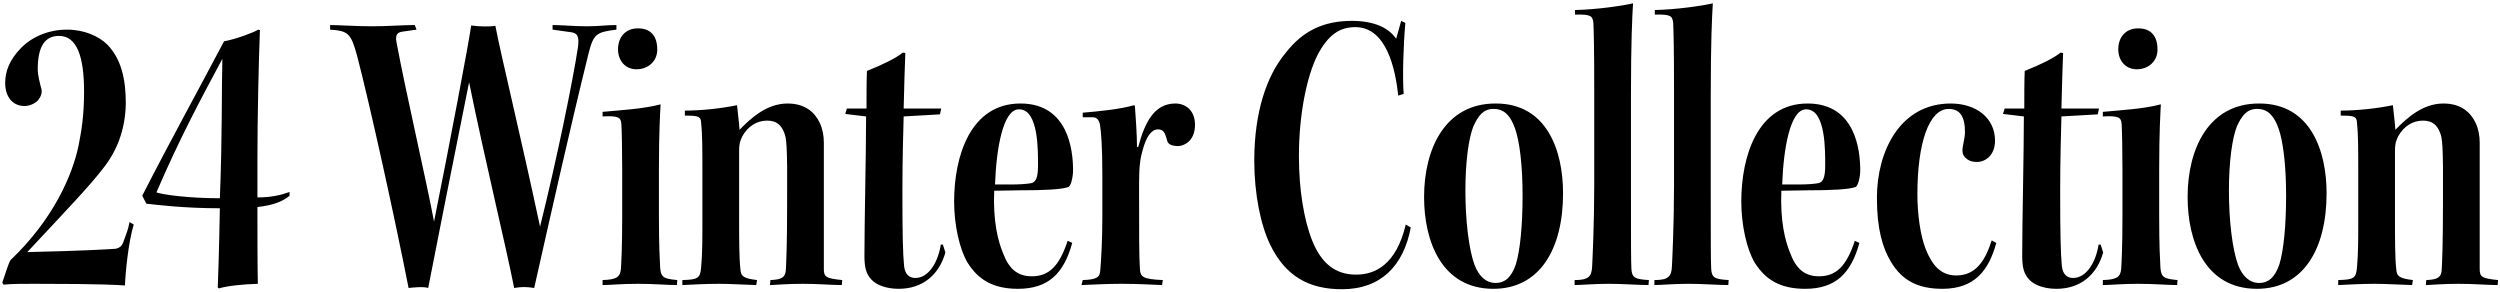 <svg width="599" height="70" viewBox="0 0 599 70" fill="none" xmlns="http://www.w3.org/2000/svg">
<path d="M31.041 53.2L32.041 53.8C30.741 58.1 30.041 65.4 29.941 68.4C28.341 68.3 25.141 68 8.241 68C5.241 68 2.741 68 0.841 68.2L0.541 67.7C1.241 65.8 1.841 63.5 2.541 62.3C12.641 52.7 17.341 42.1 18.841 34.8C19.541 31.2 20.141 27.7 20.141 21.9C20.141 13.6 18.441 8.6 14.141 8.6C10.841 8.6 9.041 11 9.041 16.6C9.041 18 9.541 19.9 9.941 21.4C10.141 22.3 9.741 23.3 9.041 24.1C8.341 24.8 7.141 25.4 5.841 25.4C3.141 25.4 1.241 23.3 1.241 19.9C1.241 17 2.341 14.3 4.941 11.6C7.641 8.8 11.641 7.1 16.041 7.1C20.241 7.1 23.641 8.7 25.641 10.6C29.141 14.2 30.141 19.1 30.141 24.8C30.041 31.3 27.841 36.4 24.741 40.3C21.441 44.6 16.441 49.8 6.541 60.4C20.241 60.1 26.441 59.7 27.741 59.6C28.941 59.3 29.341 58.8 29.841 57.2C30.241 56 30.641 55.3 31.041 53.2ZM52.677 47.5C53.277 33 53.077 21.2 53.277 14.1C48.077 23.8 43.077 33.1 37.477 46.1C38.877 46.6 44.877 47.5 52.677 47.5ZM35.077 48.8L34.077 46.9C40.977 33.4 47.677 21.3 53.677 9.9C56.477 9.4 60.777 7.8 61.877 7.1L62.277 7.2C61.977 15 61.677 27.9 61.677 38.5V47.3C65.177 47.3 67.377 46.7 69.377 46V46.9C67.877 48.2 65.477 49.2 61.677 49.6C61.677 55.8 61.677 62.8 61.777 68C58.177 68.1 54.377 68.5 52.477 69.1L52.177 68.9C52.277 66.1 52.477 60.9 52.677 49.9C44.177 49.9 37.677 49.1 35.077 48.8ZM132.395 7.1V6C134.595 6 137.795 6.3 140.595 6.3C143.595 6.3 145.095 6 147.695 6V7.1C142.895 7.7 142.195 8.1 140.995 12.9C136.595 30.7 132.095 50.8 127.995 69C126.095 68.7 124.995 68.7 123.195 69C121.095 58.4 116.195 38.4 112.395 19.7C107.295 45.1 105.095 56.2 102.595 69C101.395 68.6 98.895 68.9 97.895 69C94.495 51.7 88.595 25 85.595 13.5C84.095 8 83.495 7.4 79.095 7.1V6C80.995 6 85.595 6.3 89.095 6.3C92.995 6.3 96.295 6 99.395 6L99.795 7.1L96.295 7.6C95.095 7.8 94.695 8.5 94.995 10.1C97.295 22.4 102.295 43.9 103.995 53.1C107.695 34.7 112.395 9.9 112.895 6.1C114.795 6.4 117.495 6.4 118.695 6.2C119.995 13.1 124.695 32.3 129.395 54.3C133.495 37.8 137.295 19.2 138.495 11.2C138.795 8.7 138.395 7.9 136.695 7.7L132.395 7.1ZM152.779 6.8H152.879C155.979 6.8 157.479 8.7 157.479 11.9C157.479 14.6 155.379 16.6 152.479 16.6C149.979 16.6 148.079 14.7 148.079 11.8C148.079 8.9 149.879 6.8 152.779 6.8ZM162.279 67.1L162.179 68.3C159.779 68.3 156.879 68 152.779 68C148.779 68 146.179 68.3 144.379 68.3V67.1C147.879 67 148.579 66.3 148.779 64.4C148.879 62.5 149.079 59.3 149.079 51.7V40.6C149.079 35.8 148.979 31.1 148.879 29.7C148.779 28.1 148.079 27.7 144.379 27.9V26.8C148.679 26.4 154.179 26.1 158.279 25C158.179 27 157.879 31.5 157.879 40.5V51.7C157.879 59.3 158.079 62 158.179 64.2C158.379 66.5 159.079 66.8 162.279 67.1ZM163.494 68.3V67.1C167.194 67 167.794 66.7 167.994 64C168.294 60.9 168.294 56.9 168.294 53.1V41.8C168.294 36 168.294 32.1 167.994 29.4C167.894 27.9 167.394 27.7 164.094 27.7V26.5C167.994 26.5 172.794 26 176.594 25.2C176.794 27.4 177.094 29.4 177.194 31.1C179.994 28.2 183.794 24.8 188.694 24.8C193.094 24.8 195.294 27.1 196.394 29.4C197.094 30.9 197.394 32.5 197.394 34.2V64.4C197.394 66.4 197.894 66.7 201.794 67.1L201.694 68.3C199.094 68.3 196.194 68 192.394 68C188.394 68 185.394 68.3 184.494 68.3L184.594 67.1C187.394 67 188.194 66.4 188.294 64.6C188.394 62.7 188.594 58.4 188.594 48.8C188.694 34 188.394 33.1 187.894 31.8C187.194 30 186.094 28.9 183.794 28.9C181.294 28.9 179.194 30.3 177.894 32.6C177.294 33.8 177.094 34.5 177.094 36.1V53.1C177.094 56.6 177.094 62 177.394 64.4C177.494 66.2 178.094 66.7 181.394 67.1L181.194 68.3C179.994 68.3 175.194 68 172.294 68C169.094 68 165.494 68.2 163.494 68.3ZM216.516 26H225.516L225.216 27.4L216.516 27.9C216.416 31.5 216.216 38.3 216.216 45.7C216.216 55.7 216.316 60.7 216.616 63.7C216.816 65.7 217.816 66.6 219.316 66.6C222.616 66.6 224.816 62.6 225.416 58.6H225.916L226.516 60.5C225.016 65.8 221.116 69.2 215.316 69.2C212.416 69.2 209.916 68.3 208.716 66.9C207.516 65.6 207.116 64 207.116 61.3C207.116 53.1 207.516 36.9 207.516 27.9L202.516 27.3L202.916 26H207.616C207.616 22.8 207.616 19.4 207.716 17C211.716 15.4 214.716 13.9 216.316 12.6L216.916 12.7C216.816 14.8 216.616 21.5 216.516 26ZM256.907 58.2C254.907 65.5 251.207 69.2 243.907 69.2C237.807 69.2 234.307 66.9 231.807 62.9C229.907 59.7 228.607 53.9 228.607 48.3C228.607 37.4 232.507 24.8 244.507 24.8C256.007 24.8 257.107 36.1 257.107 40.8C257.107 42.4 256.607 44.5 256.007 44.8C254.407 45.4 250.307 45.6 244.107 45.6C242.607 45.6 240.507 45.7 238.207 45.7C237.907 53 239.107 57.7 240.307 60.6C241.707 64.4 243.807 66.2 247.207 66.2C251.307 66.2 253.807 63.8 255.807 57.7L256.907 58.2ZM244.207 26.2H244.107C240.307 26.2 238.707 35.7 238.407 44.2C239.807 44.2 241.107 44.2 242.507 44.2C244.107 44.2 245.807 44.1 247.007 43.9C248.207 43.7 248.707 42.5 248.707 39.7C248.707 36.4 248.907 26.2 244.207 26.2ZM264.122 51.8V41.7C264.122 35 263.822 31.4 263.522 29.7C263.222 28.6 262.722 28.1 261.822 28.1H259.422V27C262.922 26.7 268.422 26.2 271.722 25.2L271.922 25.4C272.122 28.1 272.422 32.3 272.422 35.2H272.722C274.322 29.2 276.622 24.8 281.622 24.8C284.122 24.8 286.322 26.5 286.322 29.9C286.322 34 283.422 35 282.322 35C281.022 35 279.822 34.7 279.622 33.6C279.122 31.7 278.722 31 277.422 31C275.822 31 274.622 32.9 273.822 35.8C273.222 37.8 272.922 39.8 272.922 43.9C272.922 56 272.922 61.7 273.122 64.4C273.222 66.3 273.722 66.9 278.622 67.1L278.422 68.3C275.822 68.2 272.622 68 268.822 68C264.922 68 261.922 68.2 259.122 68.3L259.422 67.1C262.822 67 263.522 66.4 263.622 64.8C263.822 62.4 264.122 57.9 264.122 51.8ZM336.321 22.5L335.021 22.9C334.321 16.5 332.221 6.5 324.721 6.5C320.921 6.5 318.221 8.4 315.721 13.1C313.121 18.2 311.221 27.4 311.221 37.4C311.221 45.4 312.421 52.7 314.421 57.7C316.621 63.1 319.921 65.8 324.921 65.8C329.421 65.8 334.521 63.5 336.821 53.8L338.021 54.5C336.321 63.6 330.921 69.3 321.521 69.3C313.521 69.3 308.021 66.1 304.421 58.8C302.021 54 300.521 46.3 300.521 38.5C300.521 26.8 303.521 18.1 308.021 12.7C312.121 7.4 317.121 5 323.921 5C329.121 5 332.721 6.6 334.521 9.3L335.721 5L336.721 5.5C336.221 11.2 336.021 18.6 336.321 22.5ZM358.309 24.8H358.409C370.709 24.8 374.509 36.2 374.509 46.3C374.509 59.7 368.909 69.2 357.809 69.2C345.409 69.2 341.209 57.8 341.209 47.2C341.209 35.7 346.209 24.8 358.309 24.8ZM357.909 26.1H357.809C355.309 26.1 354.109 27.9 353.009 30.3C351.909 33.1 351.109 38.6 351.109 45.7C351.109 52.7 351.909 59.7 353.309 63.5C354.409 66.3 356.109 67.8 358.409 67.8C360.409 67.8 362.109 66.6 363.209 63.3C364.209 60 364.809 54.2 364.809 46.8C364.809 39.7 364.109 33.9 363.009 30.8C362.009 28 360.609 26.1 357.909 26.1ZM377.378 3.5V2.4C382.478 2.3 388.678 1.4 391.278 0.8C391.078 3.8 390.778 10.5 390.778 22.4V46.6C390.778 58.2 390.778 61.9 390.878 64.3C390.978 66.6 391.778 66.9 395.078 67.1L394.978 68.3C392.778 68.3 388.778 68 385.478 68C381.878 68 378.778 68.3 377.278 68.3V67.1C380.578 67.1 381.378 66.3 381.478 63.8C381.578 61.9 381.978 53.5 381.978 44.4V21.6C381.978 11.4 381.878 8 381.778 5.5C381.578 3.8 381.178 3.4 377.378 3.5ZM396.495 3.5V2.4C401.595 2.3 407.795 1.4 410.395 0.8C410.195 3.8 409.895 10.5 409.895 22.4V46.6C409.895 58.2 409.895 61.9 409.995 64.3C410.095 66.6 410.895 66.9 414.195 67.1L414.095 68.3C411.895 68.3 407.895 68 404.595 68C400.995 68 397.895 68.3 396.395 68.3V67.1C399.695 67.1 400.495 66.3 400.595 63.8C400.695 61.9 401.095 53.5 401.095 44.4V21.6C401.095 11.4 400.995 8 400.895 5.5C400.695 3.8 400.295 3.4 396.495 3.5ZM445.513 58.2C443.513 65.5 439.812 69.2 432.513 69.2C426.413 69.2 422.913 66.9 420.413 62.9C418.513 59.7 417.213 53.9 417.213 48.3C417.213 37.4 421.113 24.8 433.113 24.8C444.613 24.8 445.713 36.1 445.713 40.8C445.713 42.4 445.213 44.5 444.613 44.8C443.013 45.4 438.913 45.6 432.713 45.6C431.213 45.6 429.113 45.7 426.813 45.7C426.513 53 427.713 57.7 428.913 60.6C430.313 64.4 432.413 66.2 435.813 66.2C439.913 66.2 442.413 63.8 444.413 57.7L445.513 58.2ZM432.813 26.2H432.713C428.913 26.2 427.312 35.7 427.013 44.2C428.413 44.2 429.713 44.2 431.113 44.2C432.713 44.2 434.413 44.1 435.613 43.9C436.813 43.7 437.313 42.5 437.313 39.7C437.313 36.4 437.513 26.2 432.813 26.2ZM477.209 57.6L478.309 58.2C476.509 64.8 473.109 69.2 465.409 69.2C459.409 69.2 455.709 67.1 453.109 62.8C451.109 59.5 449.709 55 449.709 47.4C449.709 36.3 455.209 24.8 467.409 24.8C473.409 24.8 478.009 28.2 478.009 33.7C478.009 37.2 475.709 38.8 473.709 38.8C472.909 38.8 472.109 38.7 471.409 38.2C470.109 37.3 470.009 36.3 470.409 34.5C470.609 33.5 470.809 32.4 470.809 31.7C470.809 27.9 469.609 26.1 466.909 26.1C462.209 26.1 459.409 34.2 459.409 46.5C459.409 51.3 460.109 56.5 461.409 59.7C462.909 63.5 465.009 66 468.709 66C473.509 66 475.709 62.3 477.209 57.6ZM493.919 26H502.919L502.619 27.4L493.919 27.9C493.819 31.5 493.619 38.3 493.619 45.7C493.619 55.7 493.719 60.7 494.019 63.7C494.219 65.7 495.219 66.6 496.719 66.6C500.019 66.6 502.219 62.6 502.819 58.6H503.319L503.919 60.5C502.419 65.8 498.519 69.2 492.719 69.2C489.819 69.2 487.319 68.3 486.119 66.9C484.919 65.6 484.519 64 484.519 61.3C484.519 53.1 484.919 36.9 484.919 27.9L479.919 27.3L480.319 26H485.019C485.019 22.8 485.019 19.4 485.119 17C489.119 15.4 492.119 13.9 493.719 12.6L494.319 12.7C494.219 14.8 494.019 21.5 493.919 26ZM512.24 6.8H512.34C515.44 6.8 516.94 8.7 516.94 11.9C516.94 14.6 514.84 16.6 511.94 16.6C509.44 16.6 507.54 14.7 507.54 11.8C507.54 8.9 509.34 6.8 512.24 6.8ZM521.74 67.1L521.64 68.3C519.24 68.3 516.34 68 512.24 68C508.24 68 505.64 68.3 503.84 68.3V67.1C507.34 67 508.04 66.3 508.24 64.4C508.34 62.5 508.54 59.3 508.54 51.7V40.6C508.54 35.8 508.44 31.1 508.34 29.7C508.24 28.1 507.54 27.7 503.84 27.9V26.8C508.14 26.4 513.64 26.1 517.74 25C517.64 27 517.34 31.5 517.34 40.5V51.7C517.34 59.3 517.54 62 517.64 64.2C517.84 66.5 518.54 66.8 521.74 67.1ZM541.25 24.8H541.35C553.65 24.8 557.45 36.2 557.45 46.3C557.45 59.7 551.85 69.2 540.75 69.2C528.35 69.2 524.15 57.8 524.15 47.2C524.15 35.7 529.15 24.8 541.25 24.8ZM540.85 26.1H540.75C538.25 26.1 537.05 27.9 535.95 30.3C534.85 33.1 534.05 38.6 534.05 45.7C534.05 52.7 534.85 59.7 536.25 63.5C537.35 66.3 539.05 67.8 541.35 67.8C543.35 67.8 545.05 66.6 546.15 63.3C547.15 60 547.75 54.2 547.75 46.8C547.75 39.7 547.05 33.9 545.95 30.8C544.95 28 543.55 26.1 540.85 26.1ZM560.236 68.3V67.1C563.936 67 564.536 66.7 564.736 64C565.036 60.9 565.036 56.9 565.036 53.1V41.8C565.036 36 565.036 32.1 564.736 29.4C564.636 27.9 564.136 27.7 560.836 27.7V26.5C564.736 26.5 569.536 26 573.336 25.2C573.536 27.4 573.836 29.4 573.936 31.1C576.736 28.2 580.536 24.8 585.436 24.8C589.836 24.8 592.036 27.1 593.136 29.4C593.836 30.9 594.136 32.5 594.136 34.2V64.4C594.136 66.4 594.636 66.7 598.536 67.1L598.436 68.3C595.836 68.3 592.936 68 589.136 68C585.136 68 582.136 68.3 581.236 68.3L581.336 67.1C584.136 67 584.936 66.4 585.036 64.6C585.136 62.7 585.336 58.4 585.336 48.8C585.436 34 585.136 33.1 584.636 31.8C583.936 30 582.836 28.9 580.536 28.9C578.036 28.9 575.936 30.3 574.636 32.6C574.036 33.8 573.836 34.5 573.836 36.1V53.1C573.836 56.6 573.836 62 574.136 64.4C574.236 66.2 574.836 66.7 578.136 67.1L577.936 68.3C576.736 68.3 571.936 68 569.036 68C565.836 68 562.236 68.2 560.236 68.3Z" fill="black"/>
</svg>
